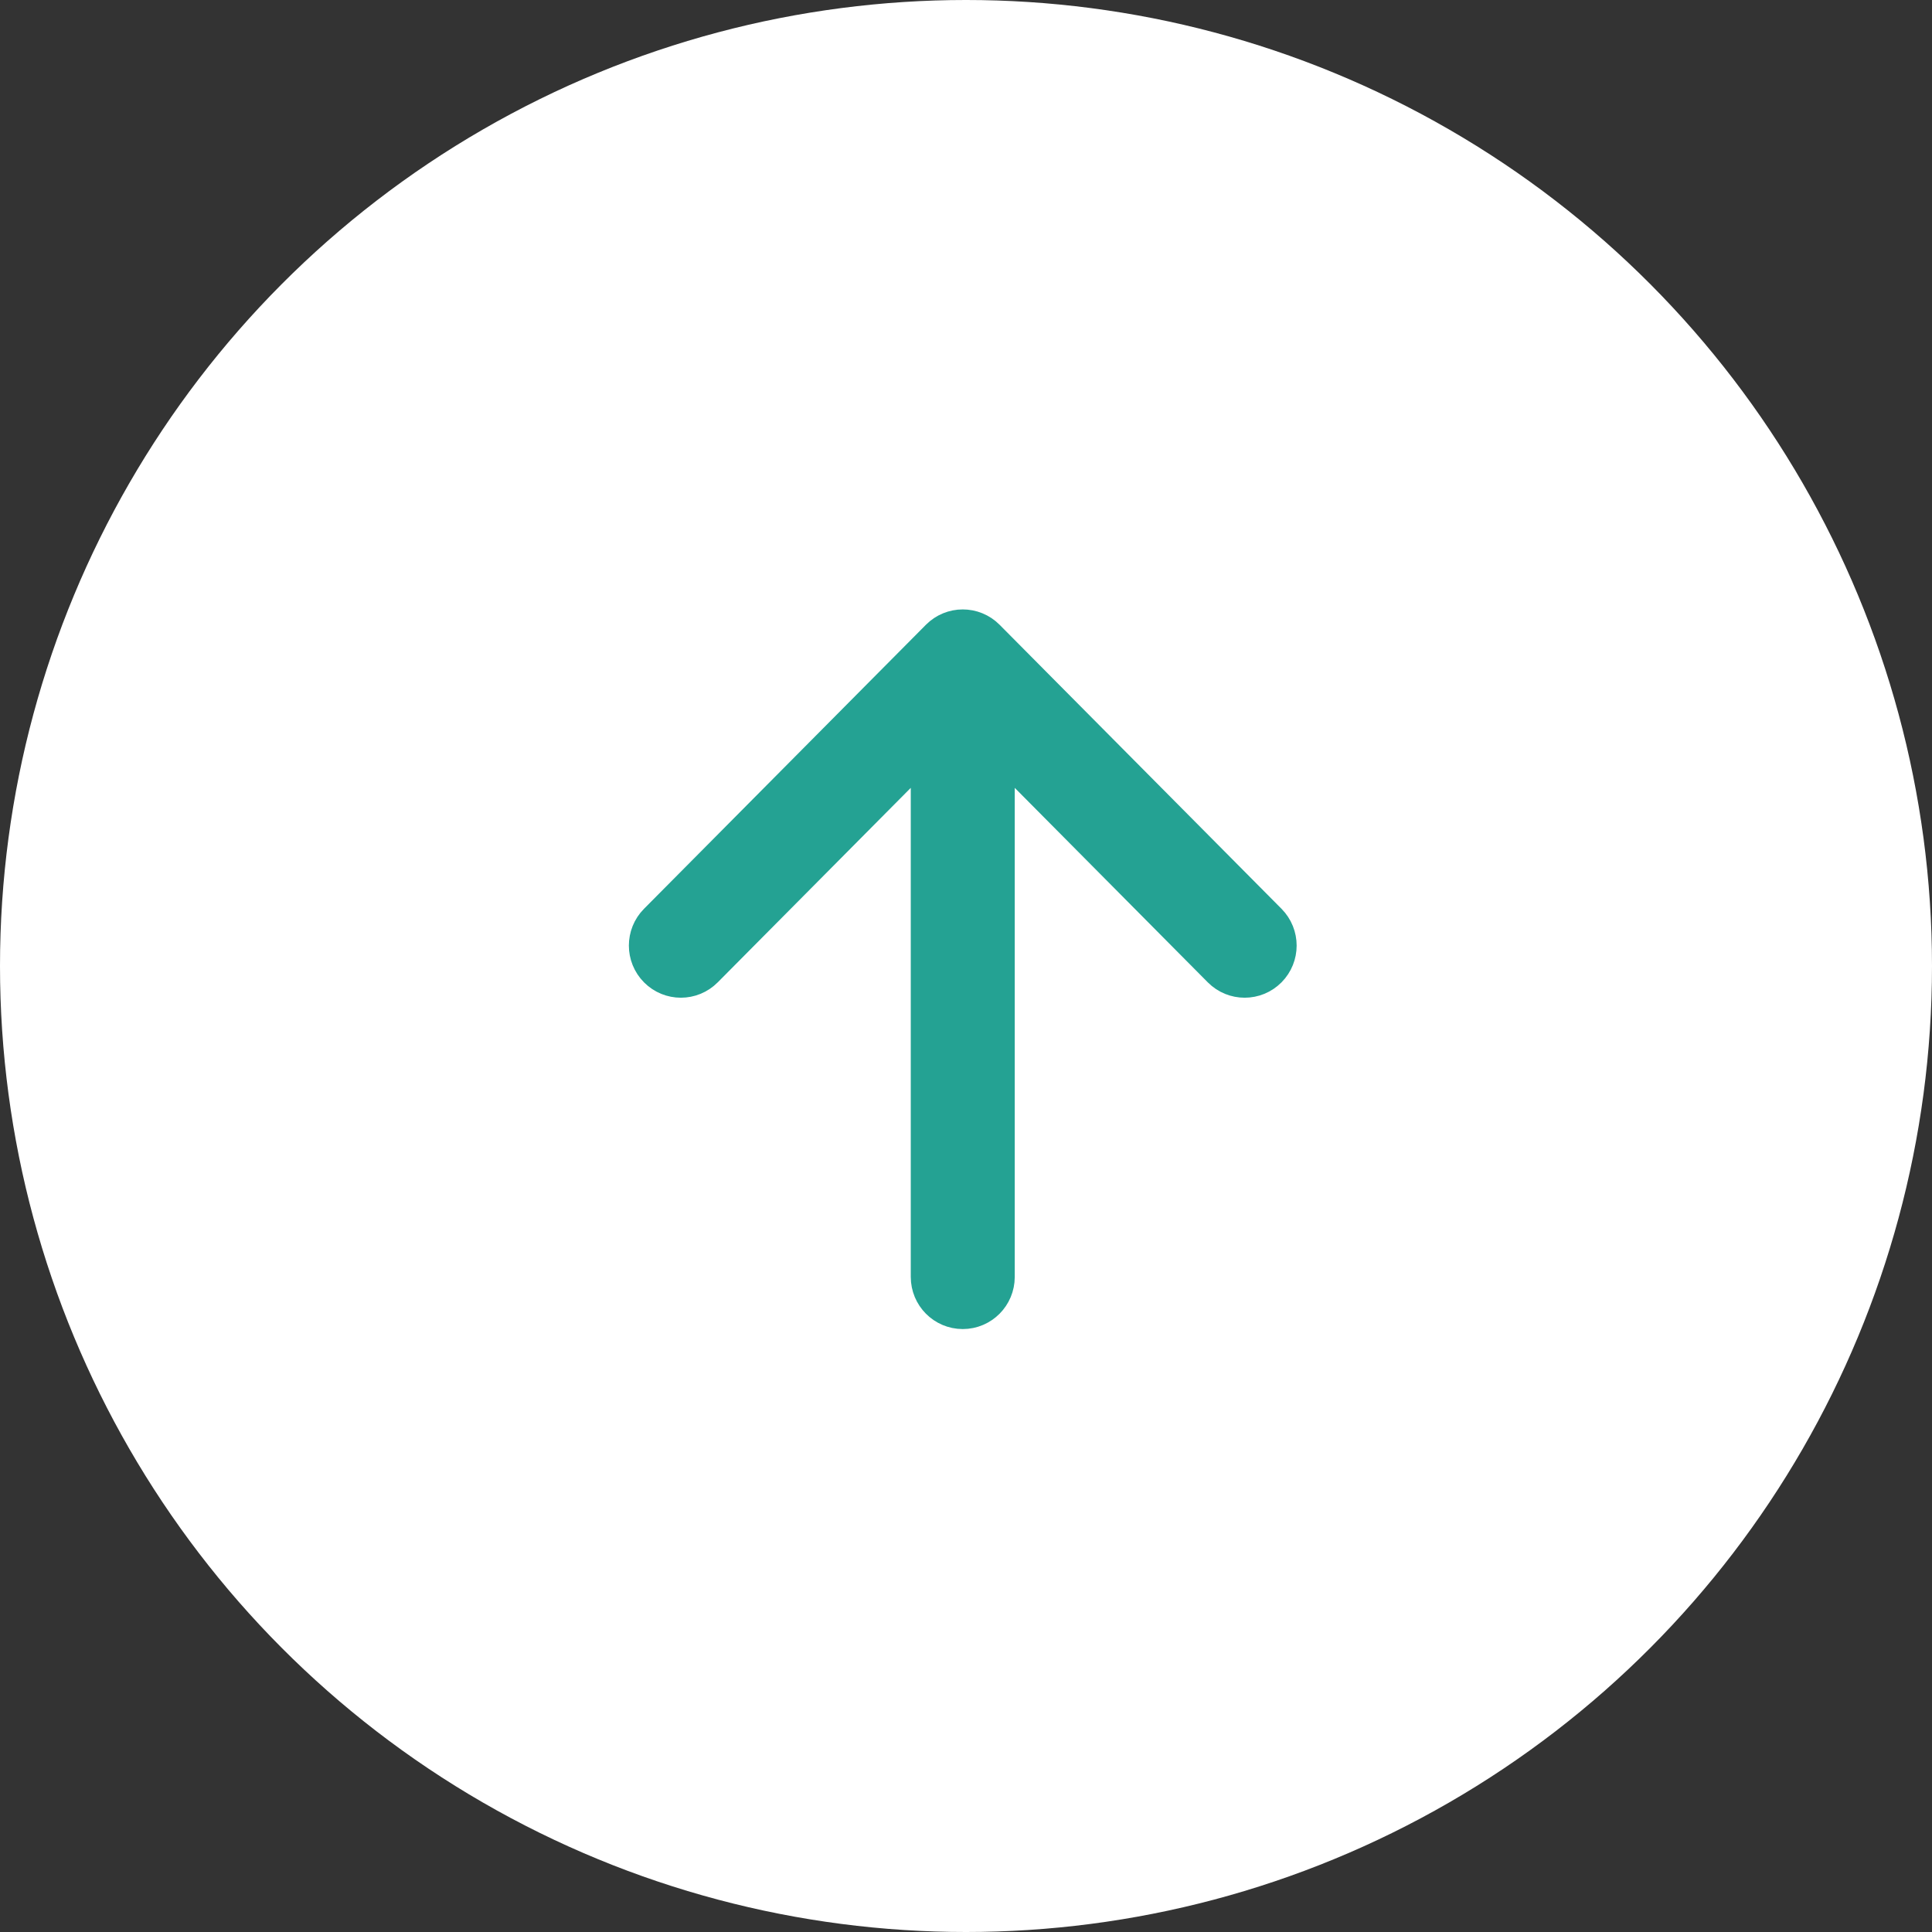 <svg width="298" height="298" viewBox="0 0 298 298" fill="none" xmlns="http://www.w3.org/2000/svg">
<rect x="0" y="0" width="298" height="298" fill="#333333" stroke="none"/>
<circle cx="149" cy="149" r="149" fill="white"/>
<path fill-rule="evenodd" clip-rule="evenodd" d="M194.116 148.001C195.295 146.812 195.295 144.886 194.116 143.698L150.635 99.891C149.456 98.703 147.544 98.703 146.365 99.891L102.884 143.698C101.705 144.886 101.705 146.812 102.884 148.001C104.064 149.189 105.975 149.189 107.155 148.001L145.481 109.387L145.481 196.958C145.481 198.638 146.832 200 148.5 200C150.168 200 151.519 198.638 151.519 196.958L151.519 109.387L189.845 148.001C191.025 149.189 192.936 149.189 194.116 148.001Z" fill="#24A293" stroke="#24A293" stroke-width="10" stroke-linecap="round" stroke-linejoin="round"/>
</svg>

